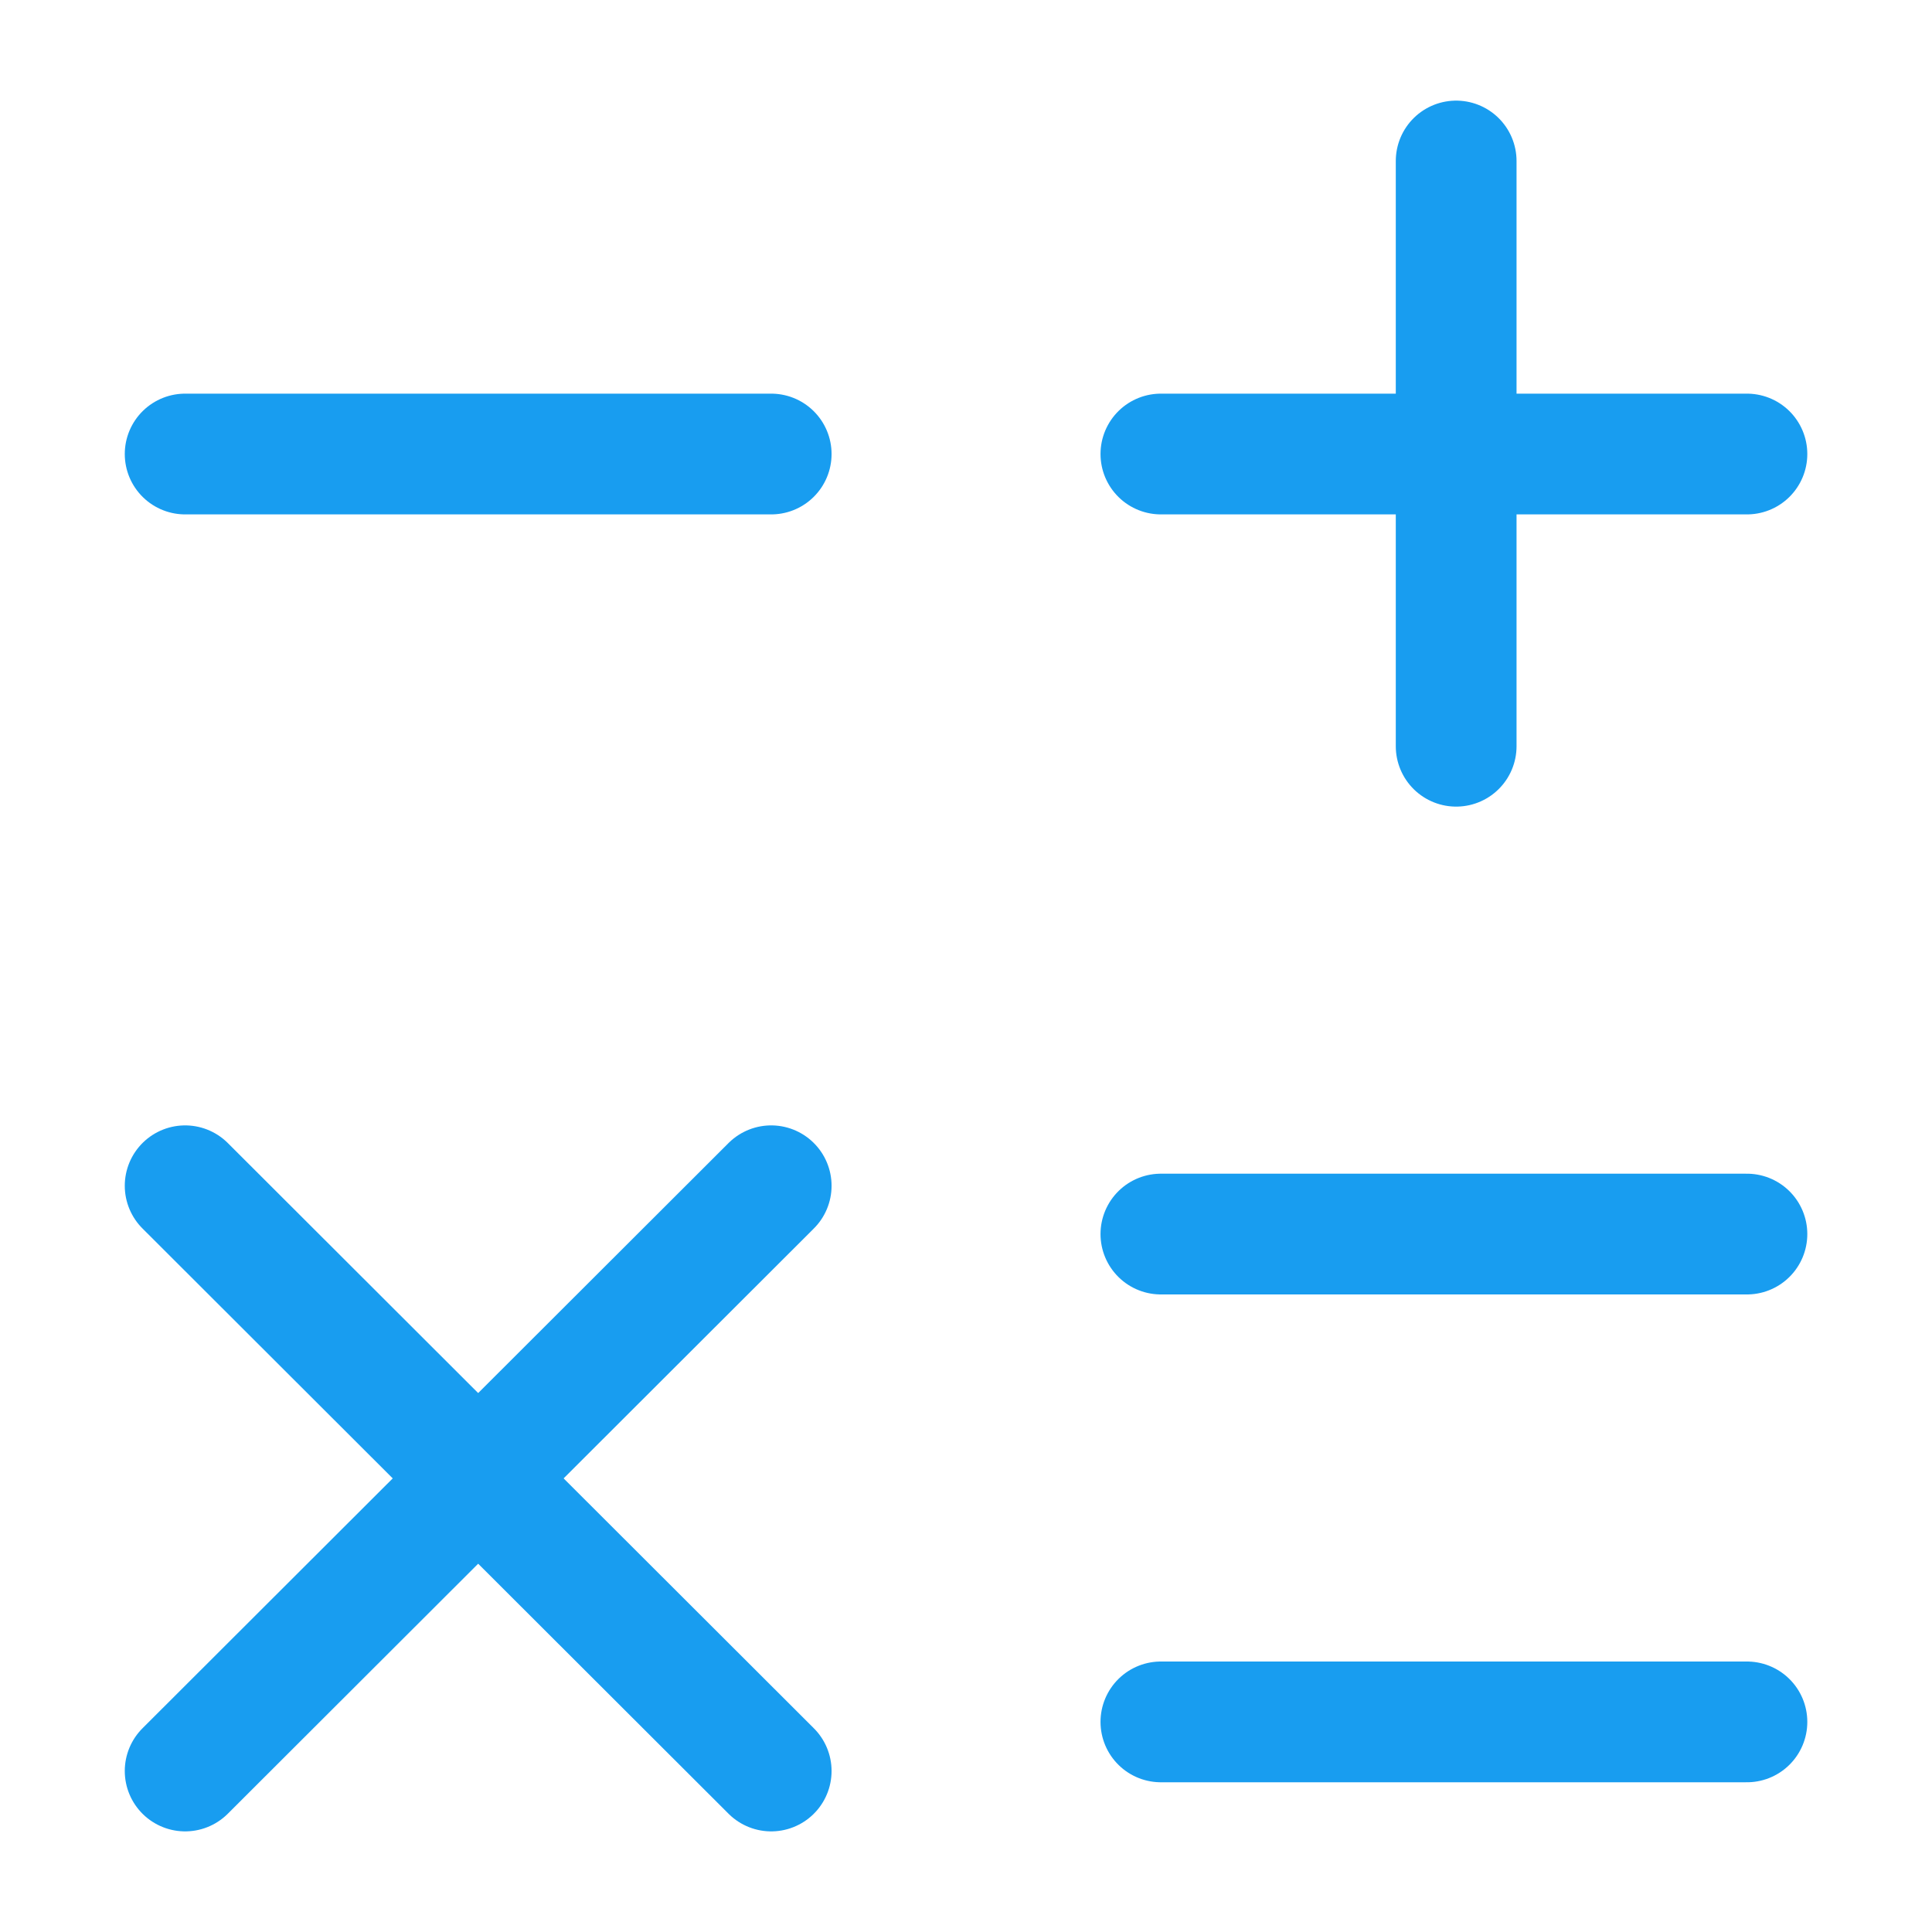 <!DOCTYPE svg PUBLIC "-//W3C//DTD SVG 1.1//EN" "http://www.w3.org/Graphics/SVG/1.1/DTD/svg11.dtd">
<!-- Uploaded to: SVG Repo, www.svgrepo.com, Transformed by: SVG Repo Mixer Tools -->
<svg width="800px" height="800px" viewBox="0 0 24 24" fill="none" xmlns="http://www.w3.org/2000/svg">
<g id="SVGRepo_bgCarrier" stroke-width="0"/>
<g id="SVGRepo_tracerCarrier" stroke-linecap="round" stroke-linejoin="round"/>
<g id="SVGRepo_iconCarrier"> <path d="M14.421 5.64H21.701" stroke="#189df0" stroke-width="1.5" stroke-linecap="round" stroke-linejoin="round"/> <path d="M2.3 5.64H9.58" stroke="#189df0" stroke-width="1.5" stroke-linecap="round" stroke-linejoin="round"/> <path d="M14.421 15.33H21.701" stroke="#189df0" stroke-width="1.5" stroke-linecap="round" stroke-linejoin="round"/> <path d="M14.421 21.39H21.701" stroke="#189df0" stroke-width="1.5" stroke-linecap="round" stroke-linejoin="round"/> <path d="M18.089 9.27V2" stroke="#189df0" stroke-width="1.5" stroke-linecap="round" stroke-linejoin="round"/> <path d="M2.3 22L9.58 14.73" stroke="#189df0" stroke-width="1.5" stroke-linecap="round" stroke-linejoin="round"/> <path d="M9.58 22L2.3 14.73" stroke="#189df0" stroke-width="1.5" stroke-linecap="round" stroke-linejoin="round"/> </g>
</svg>